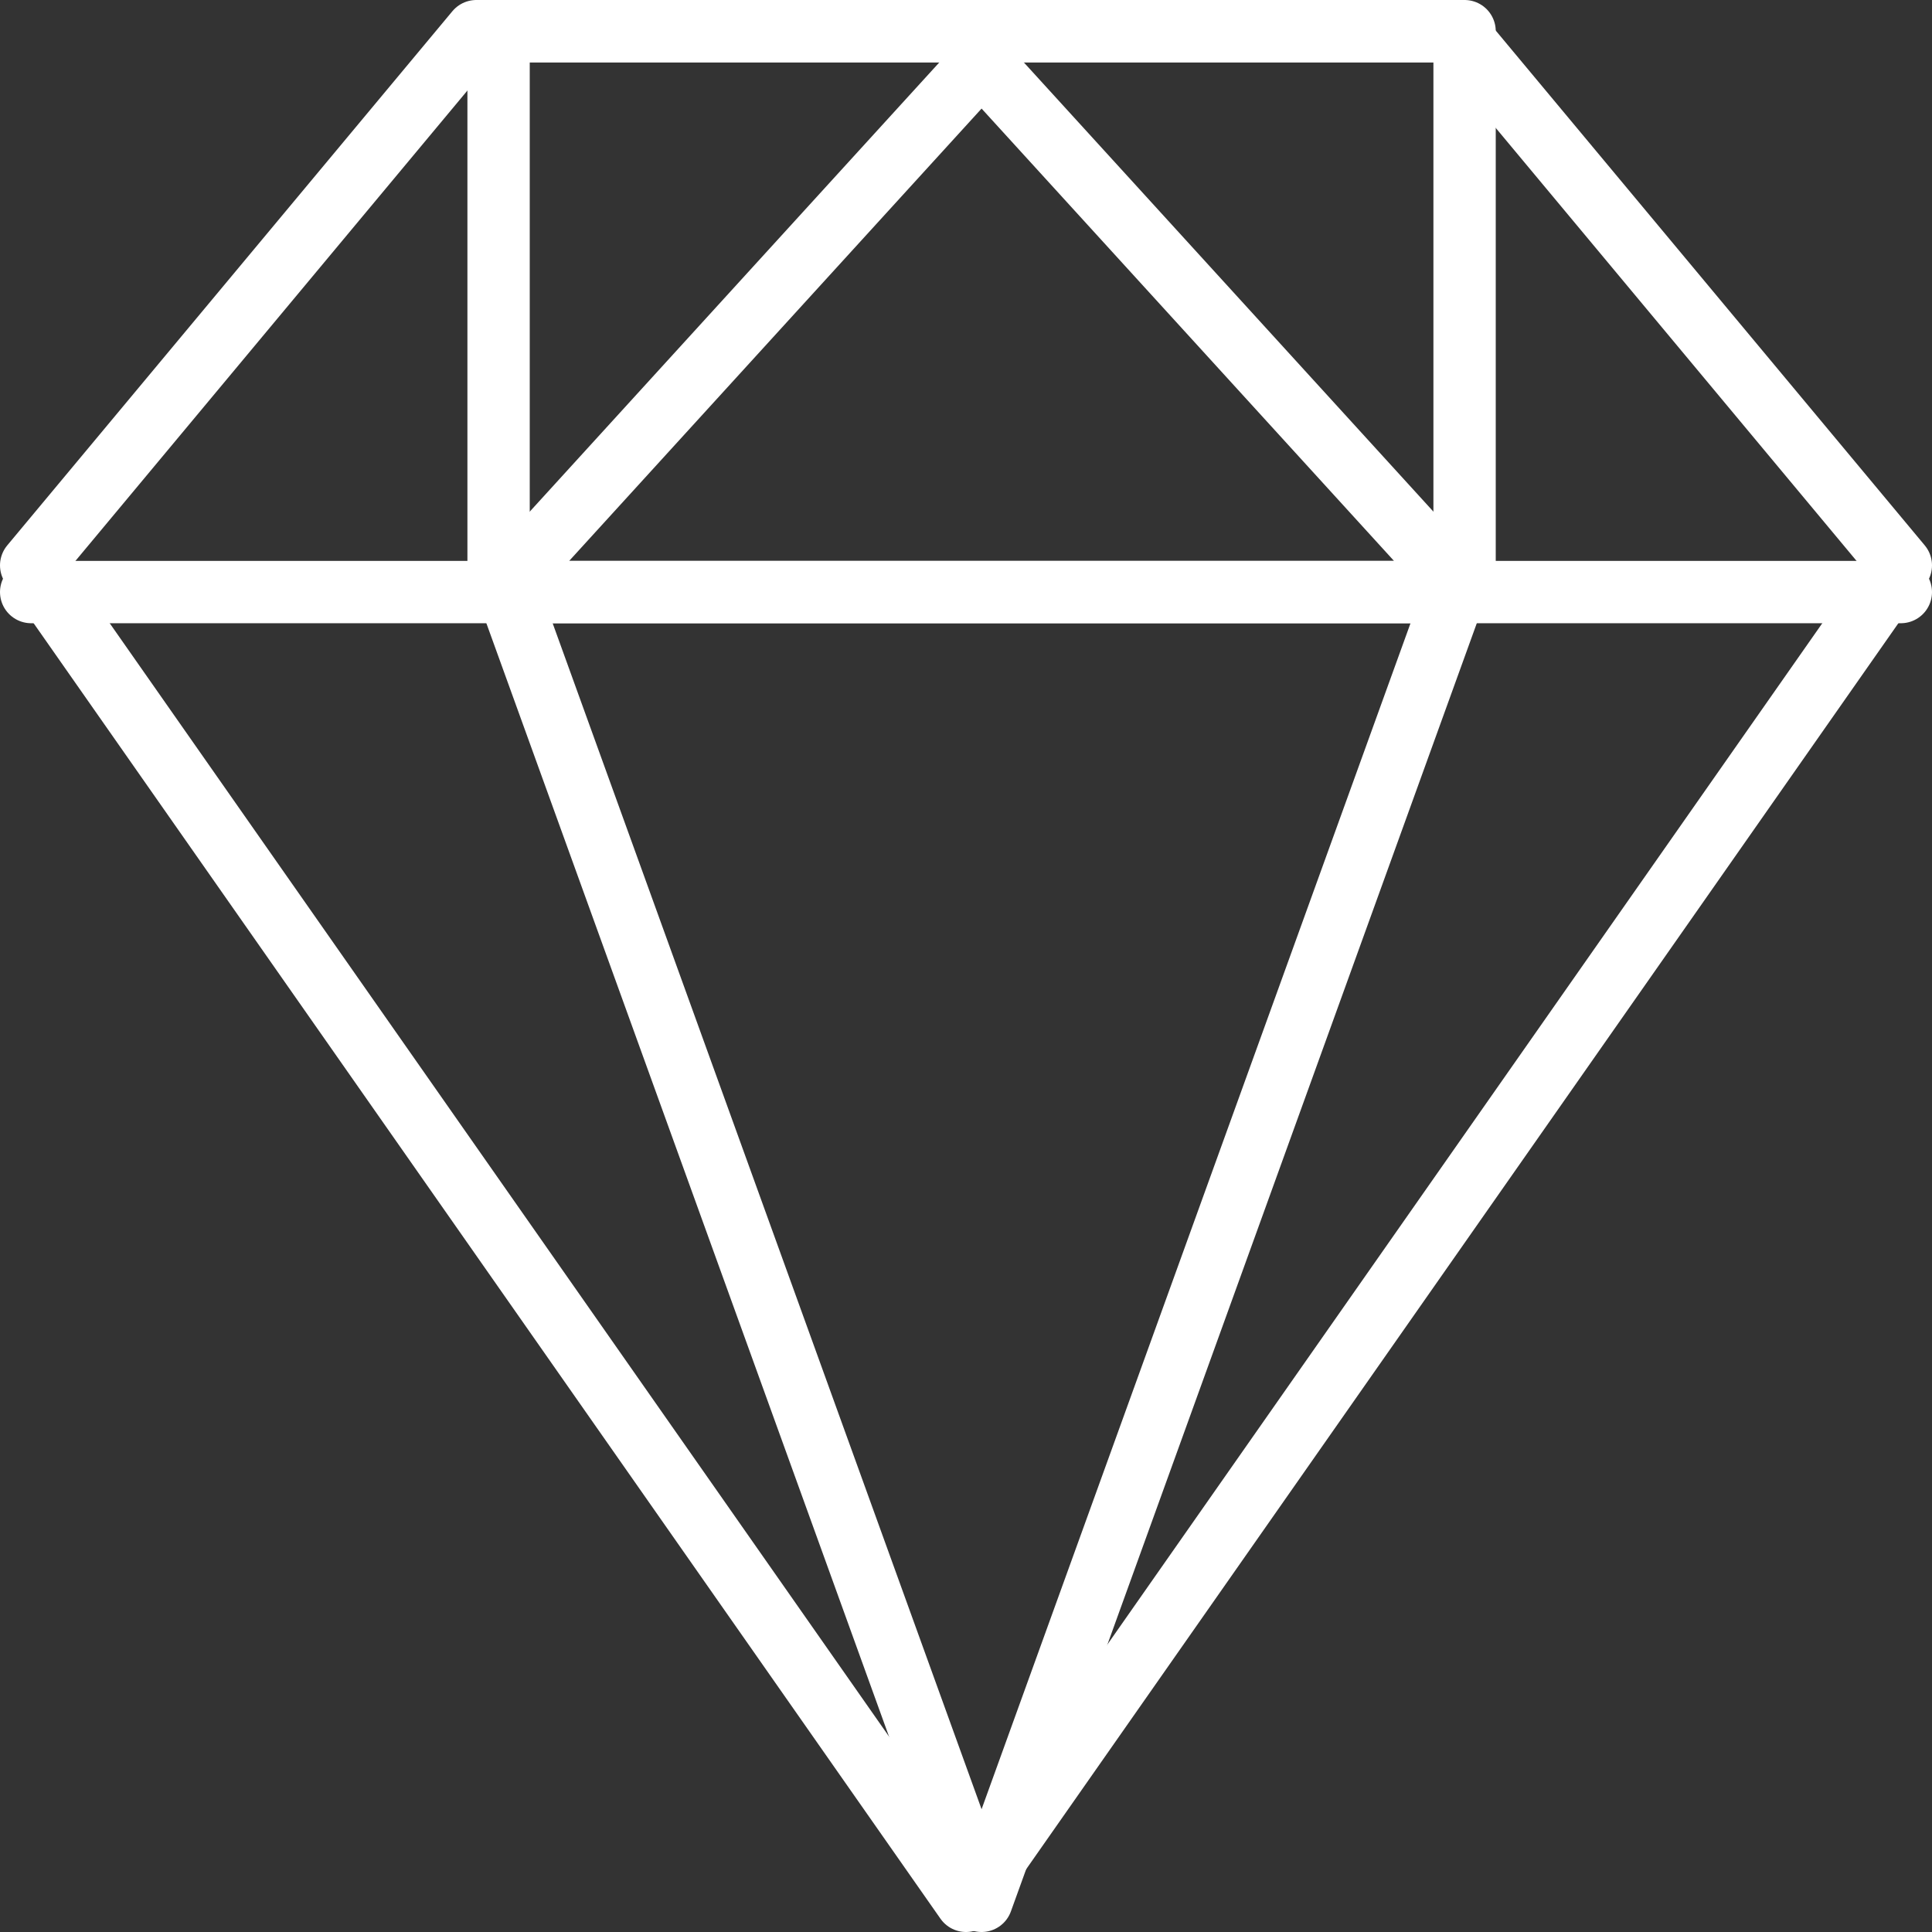 <?xml version="1.0" encoding="UTF-8"?>
<svg width="62px" height="62px" viewBox="0 0 62 62" version="1.1" xmlns="http://www.w3.org/2000/svg" xmlns:xlink="http://www.w3.org/1999/xlink">
    <rect x="0" y="0" width="62" height="62" fill="#333333" stroke="none"/>
    <!-- Generator: Sketch 55.2 (78181) - https://sketchapp.com -->
    <title>Neden_DF_Icon</title>
    <desc>Created with Sketch.</desc>
    <g stroke="none" stroke-width="1" fill="none" fill-rule="evenodd" stroke-linecap="round" stroke-linejoin="round">
        <g transform="translate(1, 1)" stroke="#FFFFFF" stroke-width="2">
            <polygon points="0 17.143 14.286 0 45.714 0 60 17.143 30 60"></polygon>
            <path d="M0,18 L60,18 L0,18 Z"></path>
            <polygon points="15 0 15 17.143 30.5 60 46 17.143 46 0"></polygon>
            <polygon points="15 18 30.5 1 46 18"></polygon>
        </g>
    </g>
</svg>